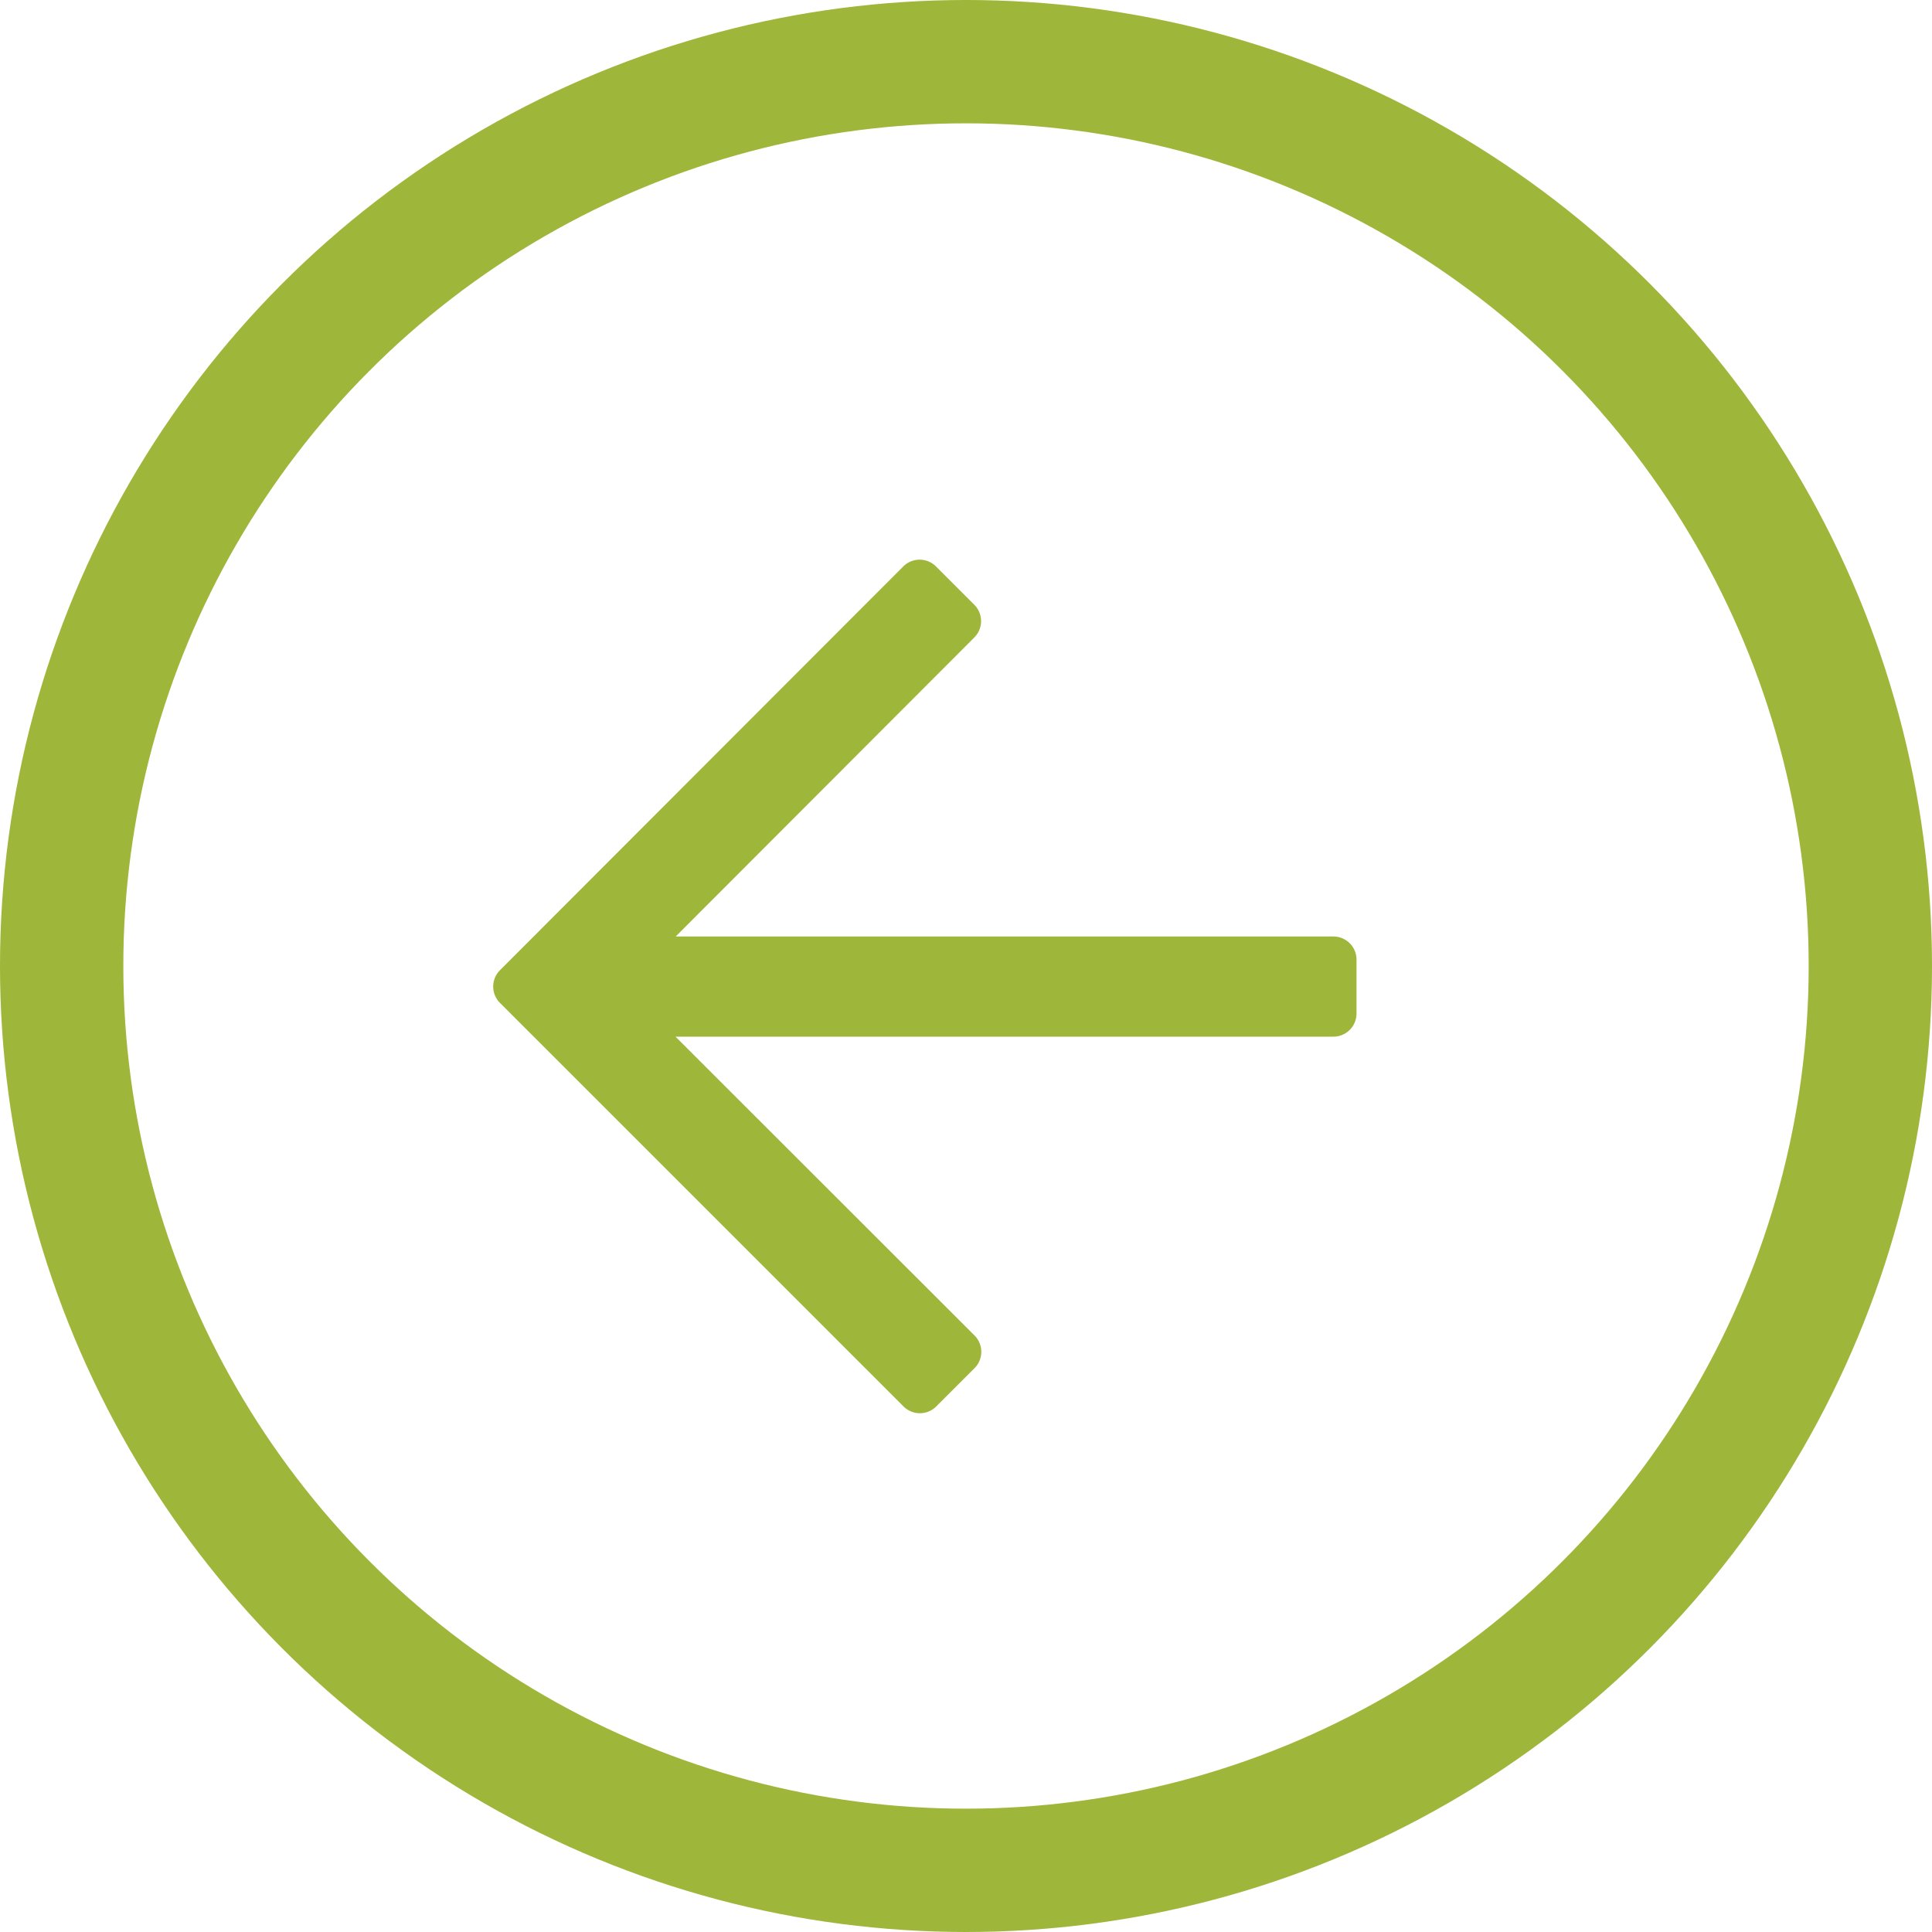 <svg xmlns="http://www.w3.org/2000/svg" width="47" height="47" viewBox="0 0 47 47">
  <g id="Group_110" data-name="Group 110" transform="translate(-172 -3812)">
    <path id="Path_869" data-name="Path 869" d="M10.777,22.214l.928-.928a.563.563,0,0,0,0-.8L4.433,13.219h16A.563.563,0,0,0,21,12.656V11.344a.563.563,0,0,0-.562-.562h-16L11.7,3.51a.563.563,0,0,0,0-.8l-.928-.928a.563.563,0,0,0-.8,0L.165,11.6a.563.563,0,0,0,0,.8l9.816,9.816A.563.563,0,0,0,10.777,22.214Z" transform="translate(184 3824)" fill="#9eb63a"/>
    <g id="Ellipse_23" data-name="Ellipse 23" transform="translate(172 3812)" fill="none" stroke="#9eb63a" stroke-width="3">
      <circle cx="23.5" cy="23.5" r="23.5" stroke="none"/>
      <circle cx="23.5" cy="23.5" r="22" fill="none"/>
    </g>
  </g>
</svg>
